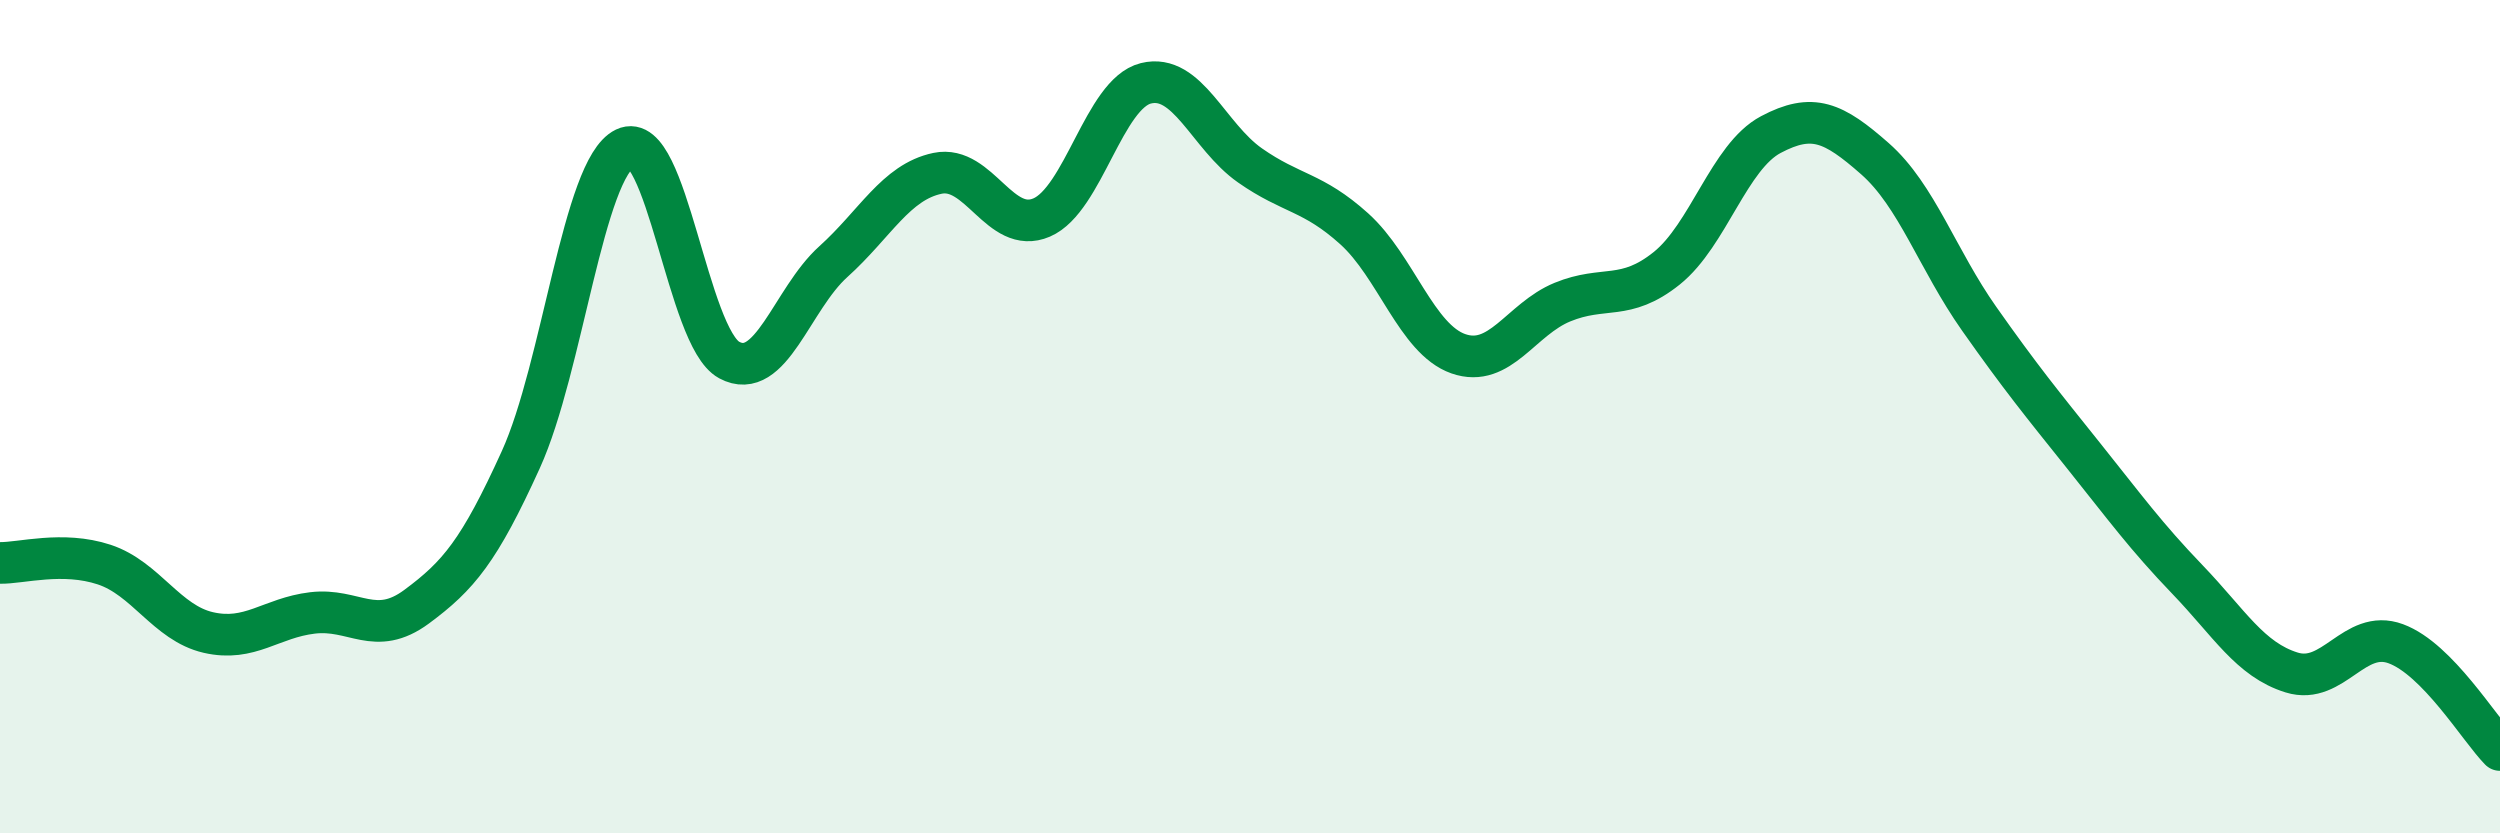 
    <svg width="60" height="20" viewBox="0 0 60 20" xmlns="http://www.w3.org/2000/svg">
      <path
        d="M 0,13.51 C 0.5,13.52 1.5,13.22 2.5,13.55 C 3.5,13.88 4,14.95 5,15.18 C 6,15.41 6.5,14.83 7.5,14.71 C 8.5,14.59 9,15.3 10,14.56 C 11,13.82 11.5,13.23 12.5,11.03 C 13.5,8.83 14,4.04 15,3.56 C 16,3.08 16.5,8.1 17.5,8.64 C 18.5,9.18 19,7.18 20,6.28 C 21,5.38 21.5,4.37 22.5,4.16 C 23.5,3.95 24,5.65 25,5.22 C 26,4.79 26.5,2.25 27.5,2 C 28.5,1.75 29,3.27 30,3.97 C 31,4.67 31.5,4.59 32.5,5.49 C 33.5,6.39 34,8.14 35,8.49 C 36,8.84 36.5,7.66 37.5,7.25 C 38.5,6.84 39,7.24 40,6.44 C 41,5.64 41.5,3.76 42.5,3.23 C 43.5,2.7 44,2.93 45,3.81 C 46,4.69 46.5,6.23 47.5,7.65 C 48.5,9.07 49,9.68 50,10.93 C 51,12.18 51.5,12.87 52.5,13.91 C 53.5,14.95 54,15.83 55,16.14 C 56,16.45 56.5,15.08 57.5,15.45 C 58.5,15.82 59.5,17.49 60,18L60 20L0 20Z"
        fill="#008740"
        opacity="0.1"
        stroke-linecap="round"
        stroke-linejoin="round"
      />
      <path
        d="M 0,13.51 C 0.5,13.52 1.5,13.22 2.5,13.55 C 3.5,13.88 4,14.95 5,15.18 C 6,15.41 6.5,14.83 7.5,14.71 C 8.5,14.59 9,15.3 10,14.56 C 11,13.82 11.5,13.23 12.5,11.03 C 13.5,8.83 14,4.04 15,3.56 C 16,3.08 16.5,8.1 17.5,8.64 C 18.5,9.18 19,7.18 20,6.28 C 21,5.38 21.5,4.37 22.5,4.16 C 23.5,3.95 24,5.65 25,5.22 C 26,4.79 26.5,2.25 27.5,2 C 28.5,1.75 29,3.27 30,3.97 C 31,4.67 31.5,4.59 32.5,5.49 C 33.5,6.39 34,8.14 35,8.49 C 36,8.84 36.5,7.66 37.5,7.25 C 38.5,6.84 39,7.24 40,6.44 C 41,5.64 41.5,3.76 42.5,3.23 C 43.5,2.7 44,2.93 45,3.81 C 46,4.69 46.5,6.23 47.5,7.65 C 48.5,9.07 49,9.68 50,10.93 C 51,12.18 51.5,12.87 52.5,13.91 C 53.5,14.95 54,15.83 55,16.14 C 56,16.45 56.5,15.08 57.5,15.45 C 58.5,15.82 59.5,17.49 60,18"
        stroke="#008740"
        stroke-width="1"
        fill="none"
        stroke-linecap="round"
        stroke-linejoin="round"
      />
    </svg>
  
